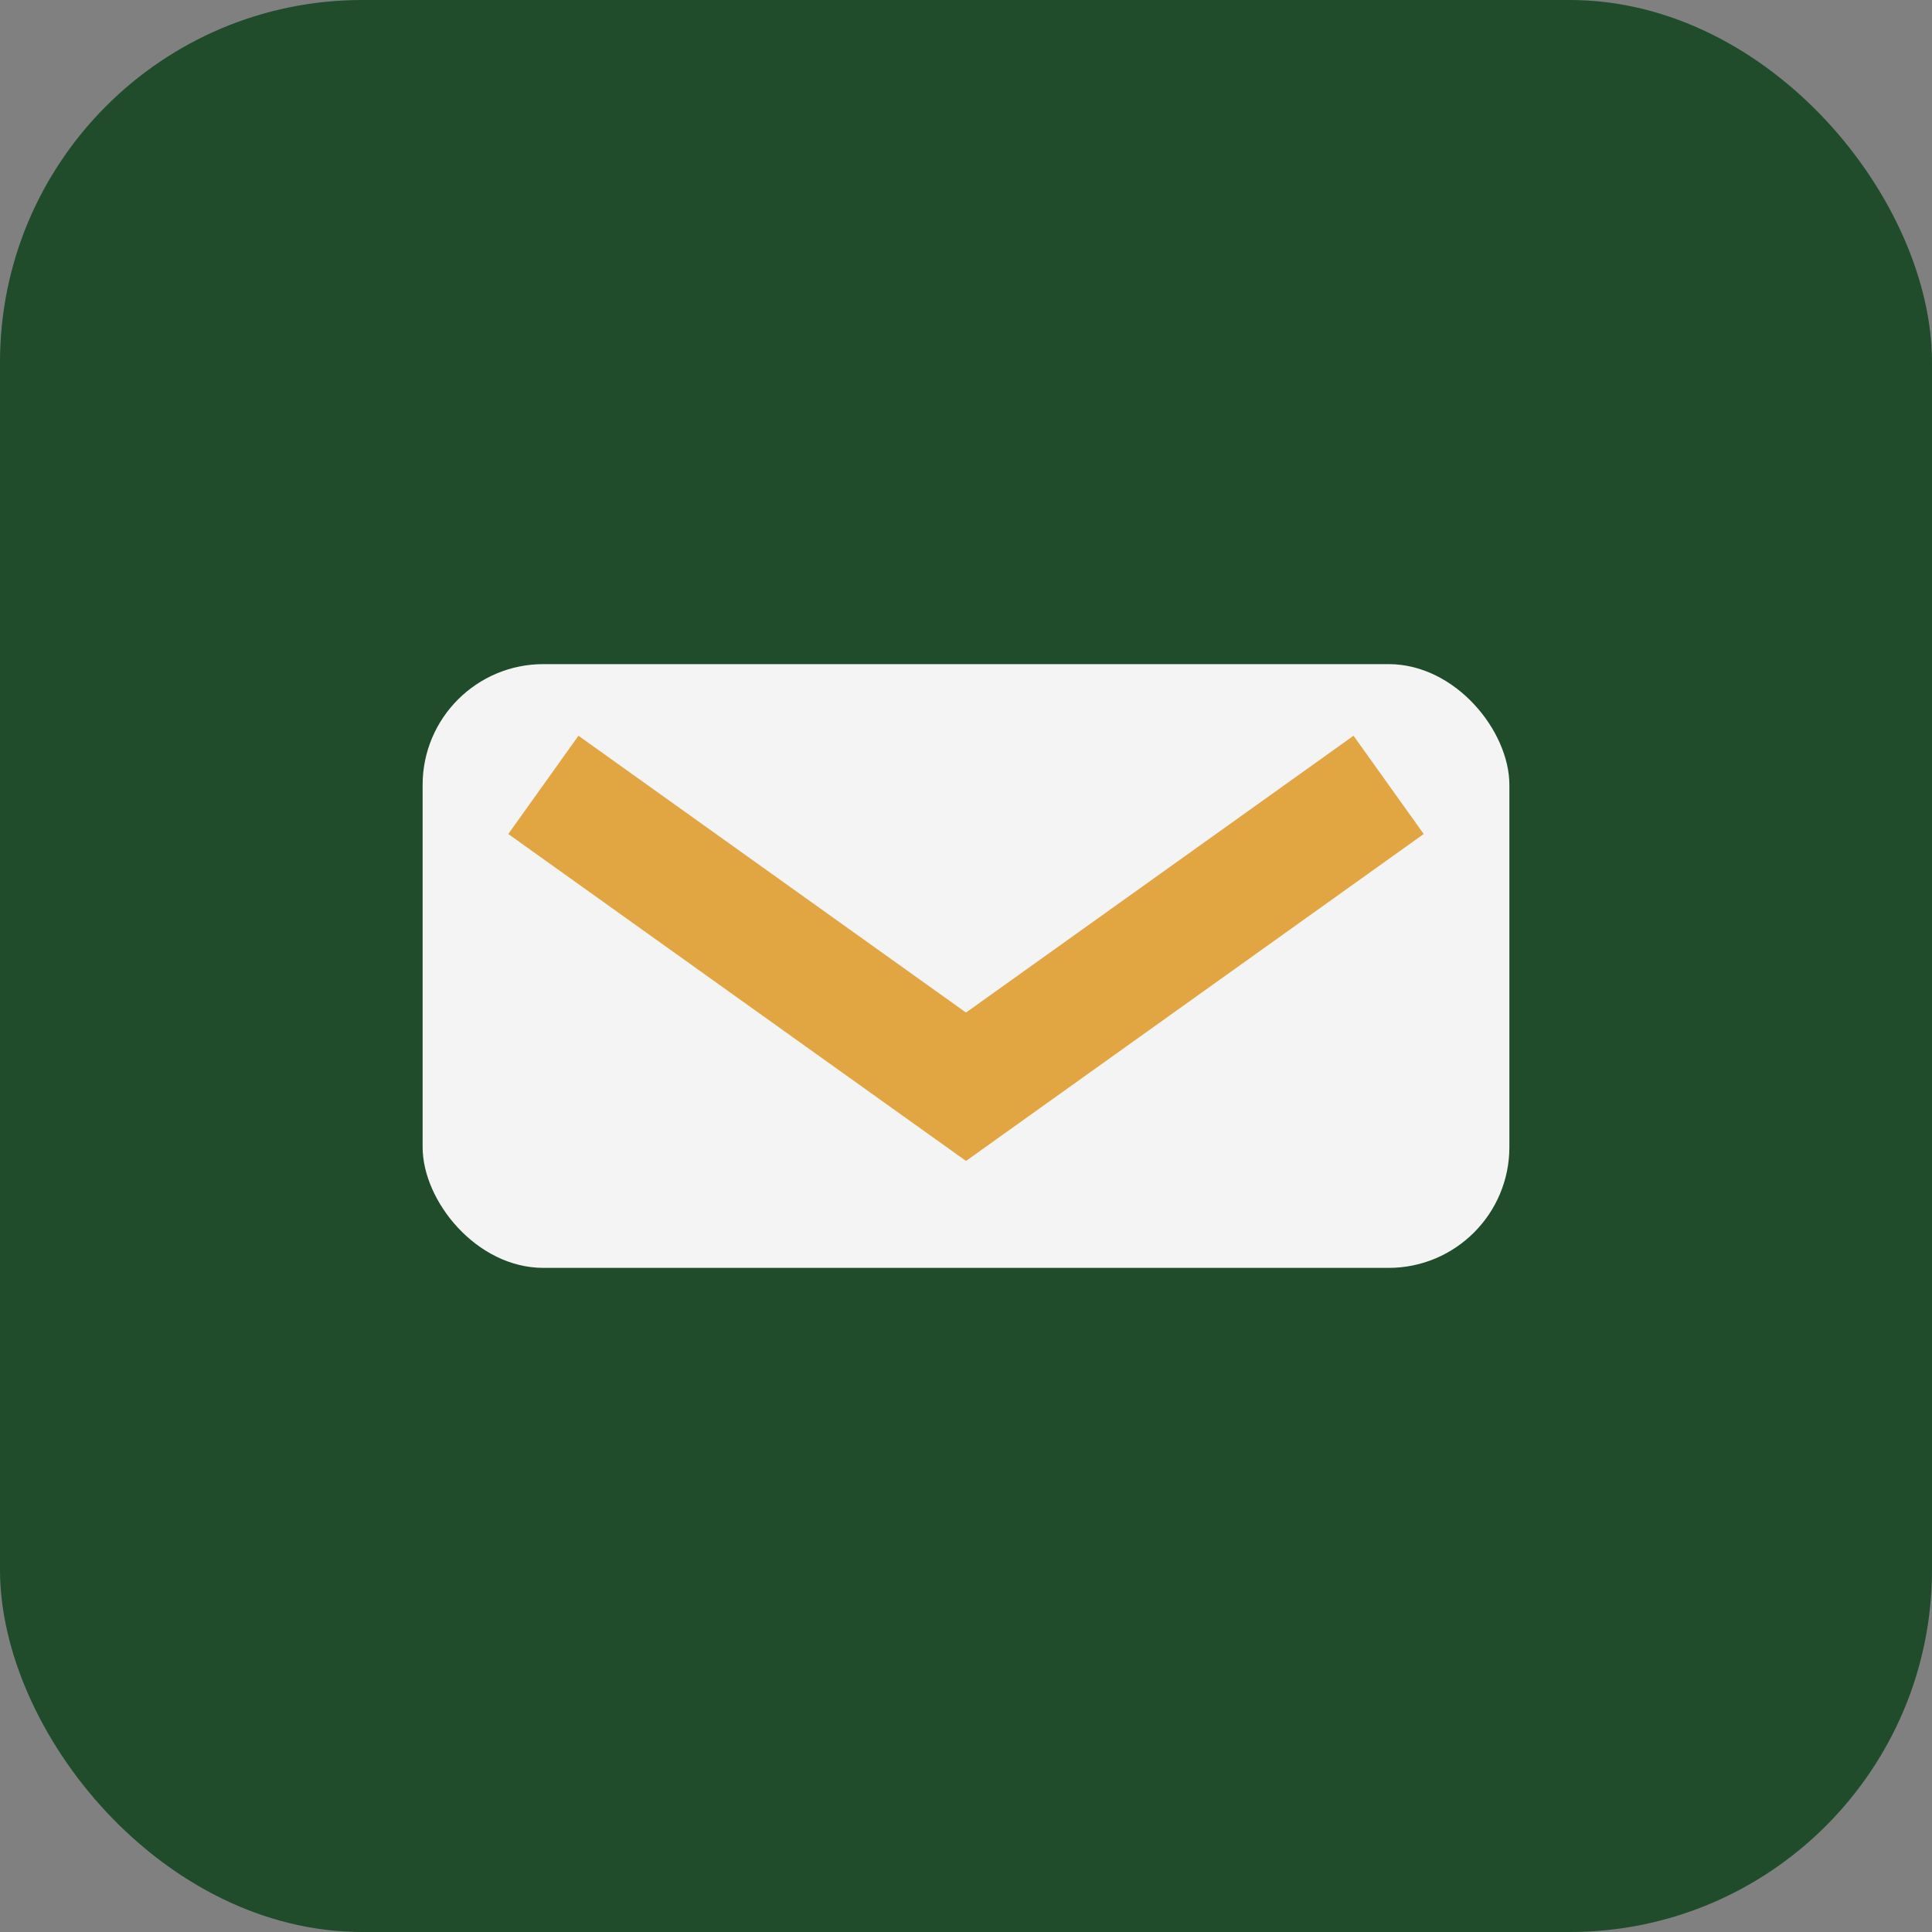 <?xml version="1.0" encoding="UTF-8"?>
<svg xmlns="http://www.w3.org/2000/svg" width="32" height="32" viewBox="0 0 32 32"><rect x="0" y="0" width="32" height="32" fill="#808080" stroke="none"/><rect width="32" height="32" rx="6" fill="#204C2C"/><rect x="7" y="11" width="18" height="10" rx="2" fill="#F4F4F5"/><polyline points="9,13 16,18 23,13" fill="none" stroke="#E1A541" stroke-width="2"/></svg>